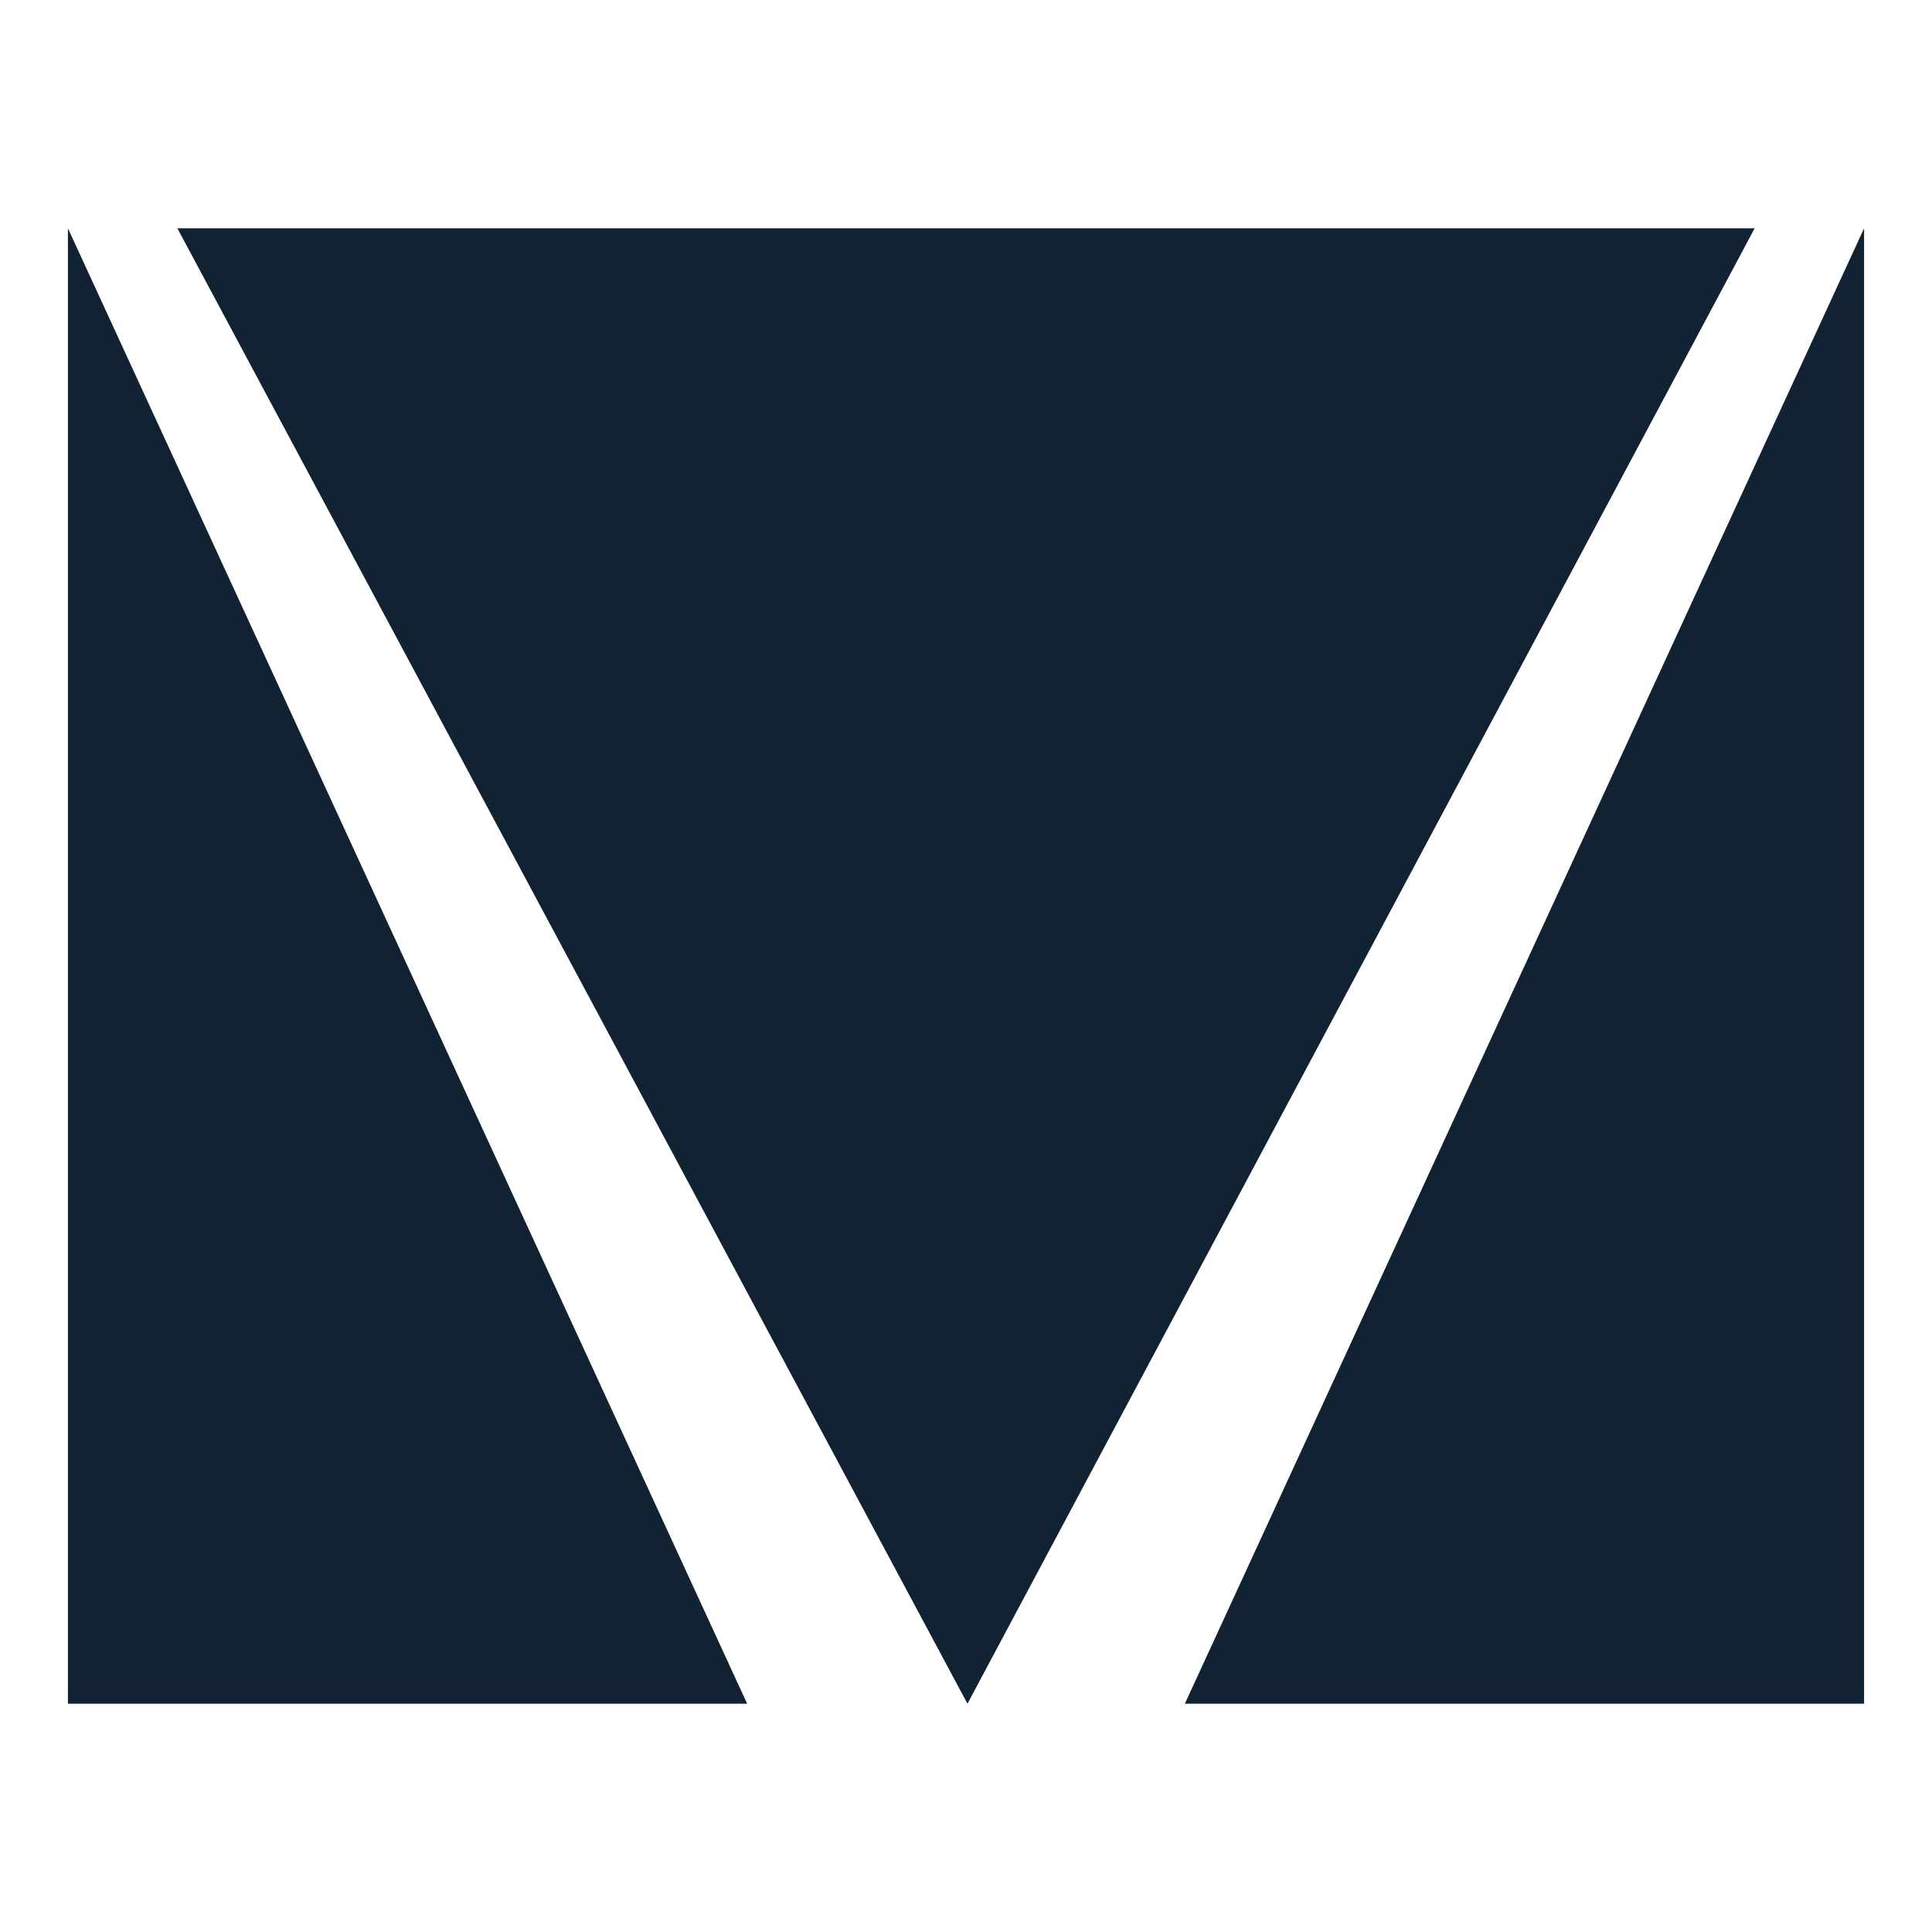 <?xml version="1.0" encoding="UTF-8" standalone="no"?>
<svg
   width="512"
   height="512"
   viewBox="0 0 512 512"
   version="1.1"
   id="svg2"
   xml:space="preserve"
   xmlns="http://www.w3.org/2000/svg"
   xmlns:svg="http://www.w3.org/2000/svg"><defs
     id="defs2" /><!-- Фон --><!-- Чип --><!-- Схема вътре (буквата "V" като проводник) --><!-- Текст --><g
     id="layer6"
     style="display:inline"><path
       style="fill:#112233;fill-opacity:1;stroke:none;stroke-width:26.066;stroke-linecap:round;stroke-linejoin:round;stroke-miterlimit:0;stroke-dasharray:none;paint-order:stroke fill markers"
       d="m 18,60.5 v 391 h 180 z"
       id="path145" /><path
       style="fill:#112233;fill-opacity:1;stroke:none;stroke-width:26.066;stroke-linecap:round;stroke-linejoin:round;stroke-miterlimit:0;stroke-dasharray:none;paint-order:stroke fill markers"
       d="m 494,60.5 v 391 H 314 Z"
       id="path145-6" /><path
       style="fill:#112233;fill-opacity:1;stroke:none;stroke-width:25.623;stroke-linecap:round;stroke-linejoin:round;stroke-miterlimit:0;stroke-dasharray:none;paint-order:stroke fill markers"
       d="M 256.387,451.5 47,60.5 465,60.5 Z"
       id="path146" /></g></svg>
